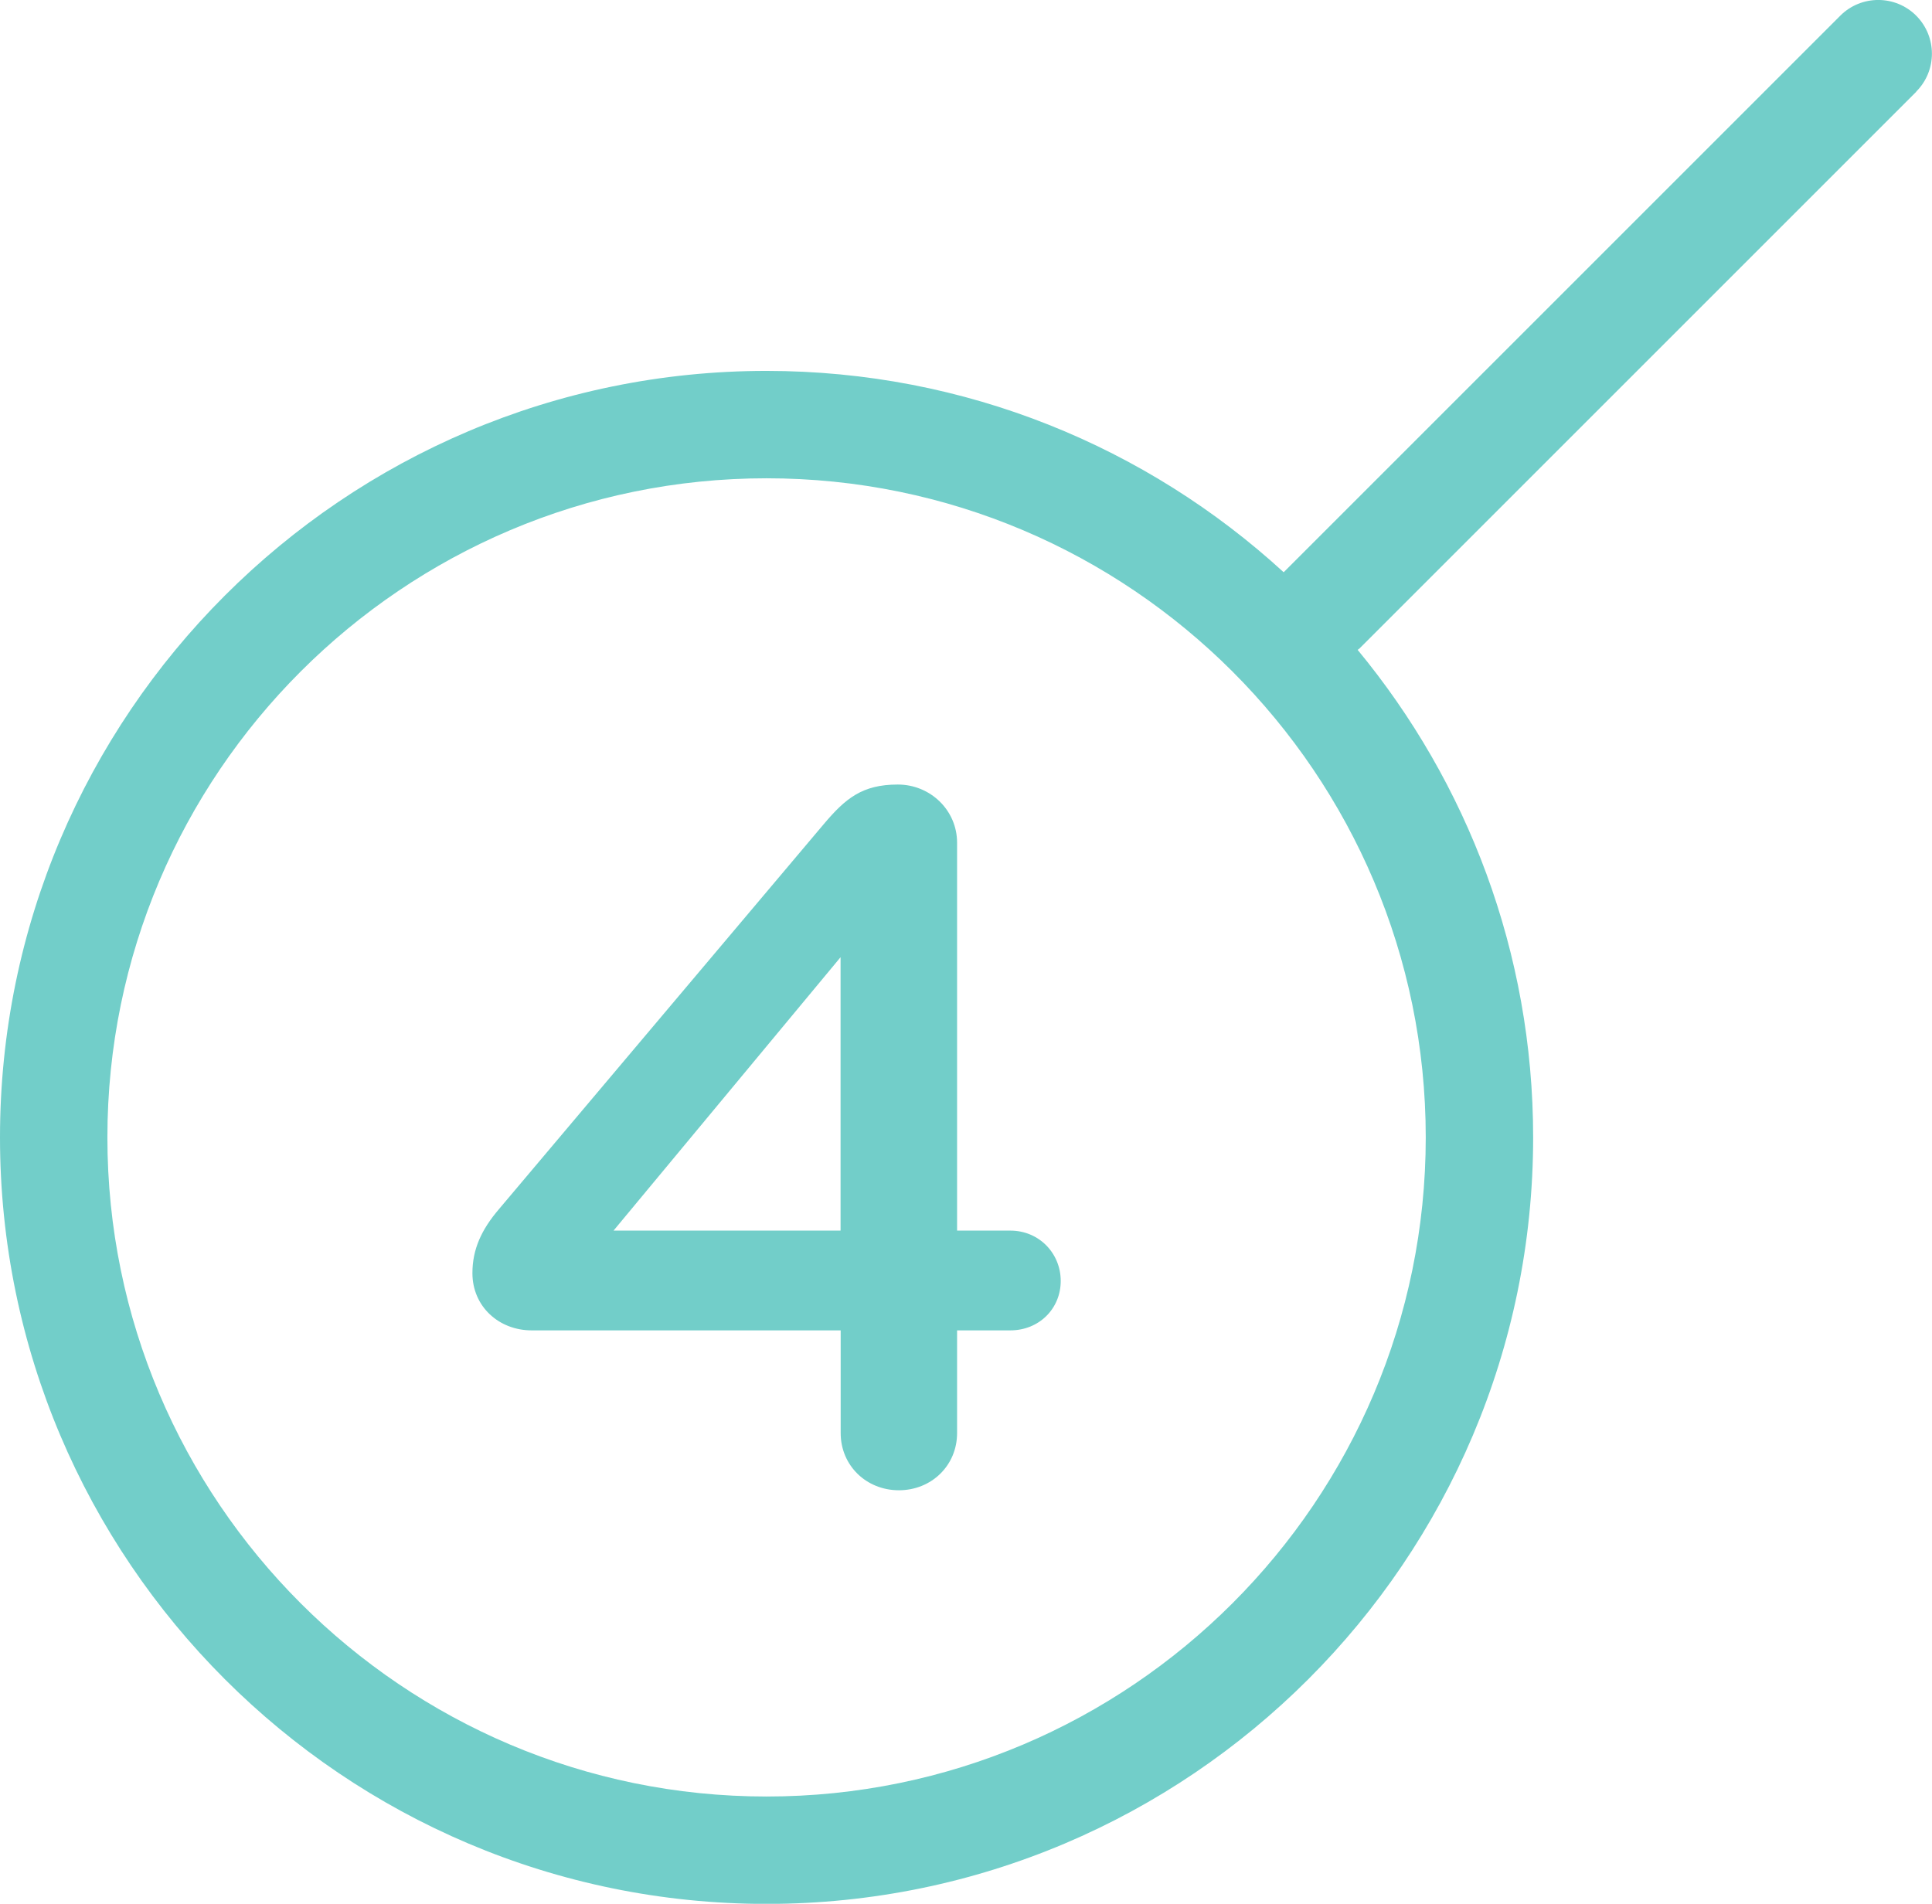 <?xml version="1.0" encoding="UTF-8"?> <svg xmlns="http://www.w3.org/2000/svg" id="Capa_1" data-name="Capa 1" viewBox="0 0 179.9 177.29"><defs><style> .cls-1 { fill: #72cec9; stroke-width: 0px; } </style></defs><path class="cls-1" d="M178.43,8.53c1.95-1.95,1.95-5.11,0-7.07-1.95-1.95-5.12-1.95-7.07,0l-51.83,51.83c-12.7-11.64-29.62-18.75-48.16-18.75C32.02,34.54,0,66.56,0,105.92s32.02,71.38,71.38,71.38,71.38-32.02,71.38-71.38c0-17.23-6.14-33.05-16.34-45.4.05-.05.11-.08.17-.13l51.85-51.85ZM71.38,167.3c-33.85,0-61.38-27.53-61.38-61.38s27.53-61.38,61.38-61.38,61.38,27.53,61.38,61.38-27.53,61.38-61.38,61.38"></path><path class="cls-1" d="M78.27,123.89h-28.77c-3.03,0-5.51-2.21-5.51-5.33,0-2.21.83-4.04,2.48-5.97l30.24-35.85c2.02-2.39,3.58-3.68,6.89-3.68,3.03,0,5.52,2.39,5.52,5.42v36.12h4.96c2.67,0,4.69,2.11,4.69,4.69s-2.02,4.6-4.69,4.6h-4.96v9.56c0,3.03-2.39,5.33-5.42,5.33s-5.42-2.3-5.42-5.33v-9.56ZM78.27,114.6v-25.46l-21.14,25.46h21.14Z"></path></svg> 